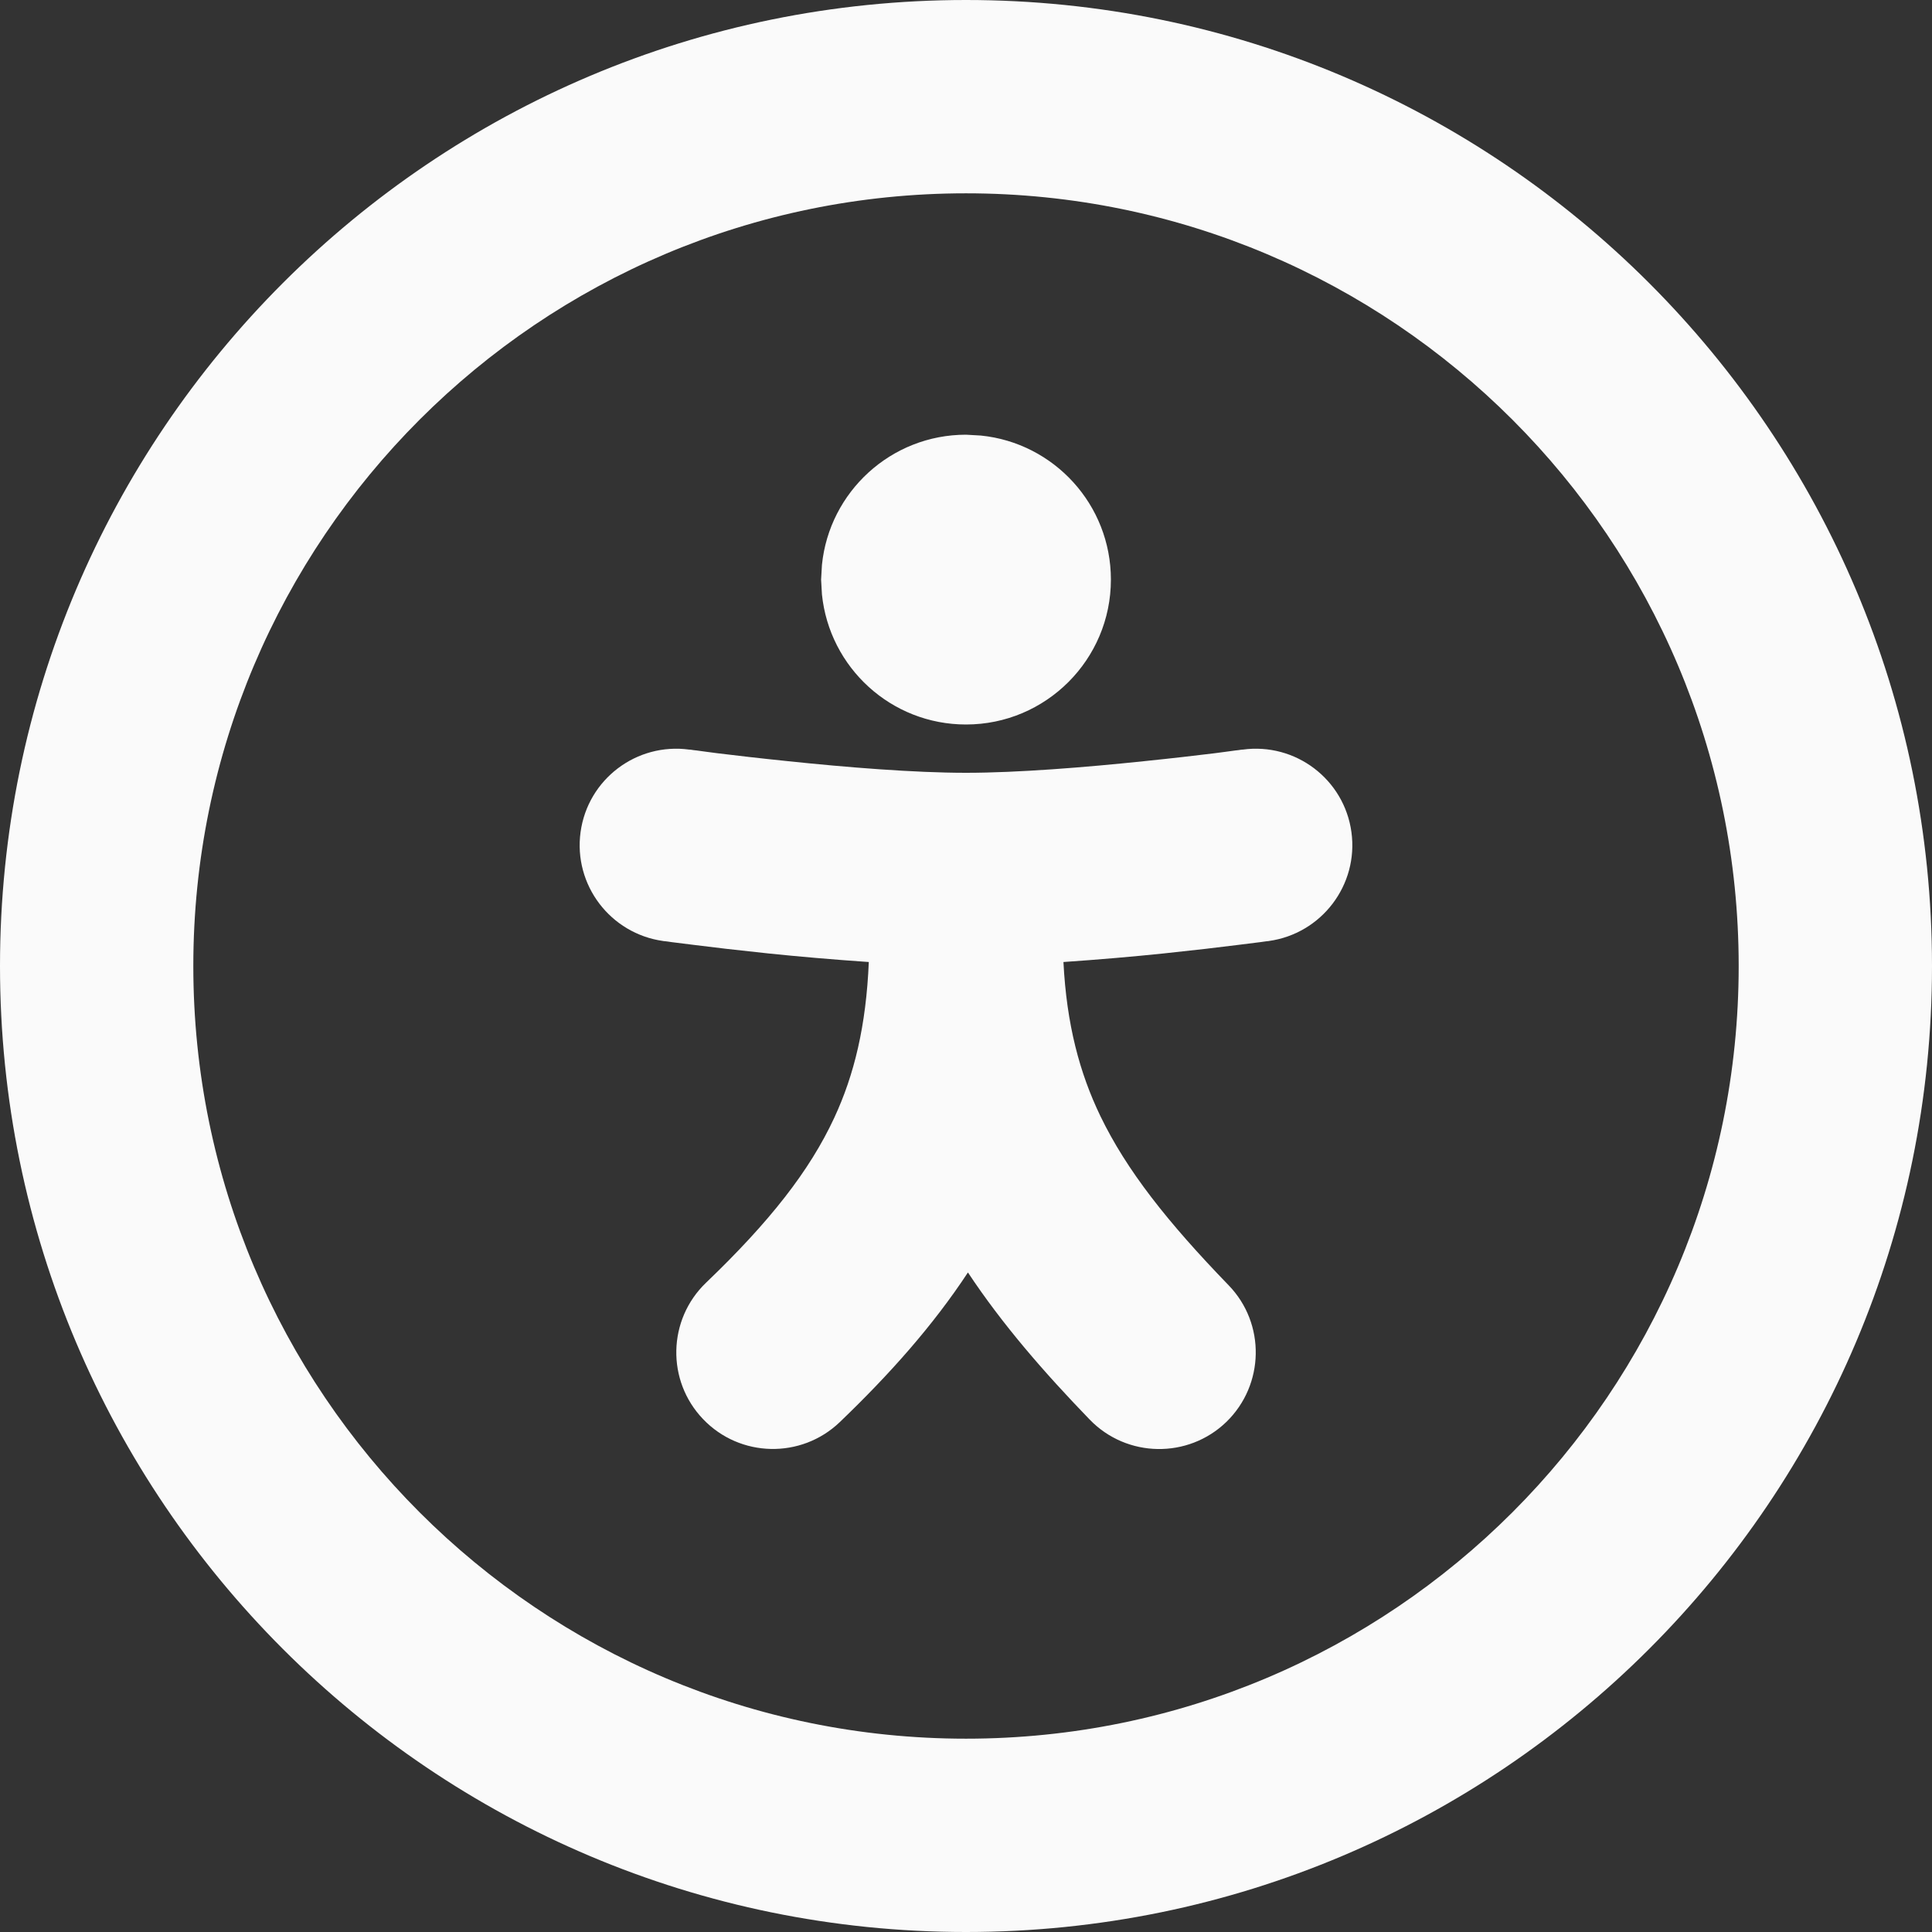 <svg width="16" height="16" viewBox="0 0 16 16" fill="none" xmlns="http://www.w3.org/2000/svg">
<rect x="0" y="0" width="16" height="16" fill="#333333" stroke="none"/>
<path d="M10.291 6.208C10.729 6.148 11.132 6.454 11.192 6.891C11.252 7.329 10.945 7.732 10.508 7.793L10.503 7.794C10.5 7.794 10.495 7.794 10.49 7.795C10.479 7.796 10.461 7.799 10.44 7.802C10.396 7.808 10.333 7.816 10.256 7.825C10.101 7.845 9.884 7.87 9.637 7.896C9.387 7.922 9.099 7.947 8.807 7.967C8.833 8.484 8.941 8.886 9.113 9.243C9.33 9.692 9.668 10.12 10.175 10.644C10.482 10.961 10.473 11.468 10.156 11.776C9.839 12.082 9.332 12.074 9.025 11.757C8.645 11.364 8.301 10.968 8.016 10.538C7.727 10.977 7.369 11.38 6.954 11.778C6.635 12.083 6.128 12.072 5.823 11.753C5.517 11.434 5.529 10.928 5.847 10.623C6.375 10.117 6.705 9.696 6.909 9.257C7.074 8.902 7.173 8.496 7.195 7.967C6.903 7.947 6.613 7.922 6.363 7.896C6.116 7.87 5.899 7.845 5.744 7.825C5.667 7.816 5.604 7.808 5.56 7.802C5.539 7.799 5.522 7.796 5.51 7.795C5.504 7.794 5.5 7.794 5.497 7.794L5.492 7.793C5.055 7.732 4.748 7.329 4.808 6.891C4.868 6.454 5.271 6.148 5.709 6.208H5.713L5.723 6.209C5.733 6.211 5.749 6.213 5.769 6.215C5.809 6.221 5.868 6.228 5.941 6.238C6.088 6.256 6.294 6.28 6.528 6.304C7.005 6.354 7.571 6.4 8 6.4C8.429 6.4 8.995 6.354 9.472 6.304C9.706 6.28 9.912 6.256 10.059 6.238C10.132 6.228 10.191 6.221 10.231 6.215C10.251 6.213 10.267 6.211 10.277 6.209C10.281 6.209 10.287 6.208 10.287 6.208H10.291Z" fill="#FAFAFA"/>
<path d="M8 3.6L8.123 3.607C8.728 3.668 9.2 4.179 9.2 4.8C9.2 5.462 8.662 6 8 6C7.379 6 6.869 5.528 6.807 4.923L6.8 4.8L6.807 4.678C6.868 4.073 7.379 3.6 8 3.6Z" fill="#FAFAFA"/>
<path fill-rule="evenodd" clip-rule="evenodd" d="M8 0C12.418 0 16 3.582 16 8C16 12.418 12.418 16 8 16C3.582 16 0 12.418 0 8C1.15959e-07 3.582 3.582 1.15955e-07 8 0ZM8 1.601C4.466 1.601 1.601 4.466 1.601 8C1.601 11.534 4.466 14.399 8 14.399C11.534 14.399 14.399 11.534 14.399 8C14.399 4.466 11.534 1.601 8 1.601Z" fill="#FAFAFA"/>
</svg>
